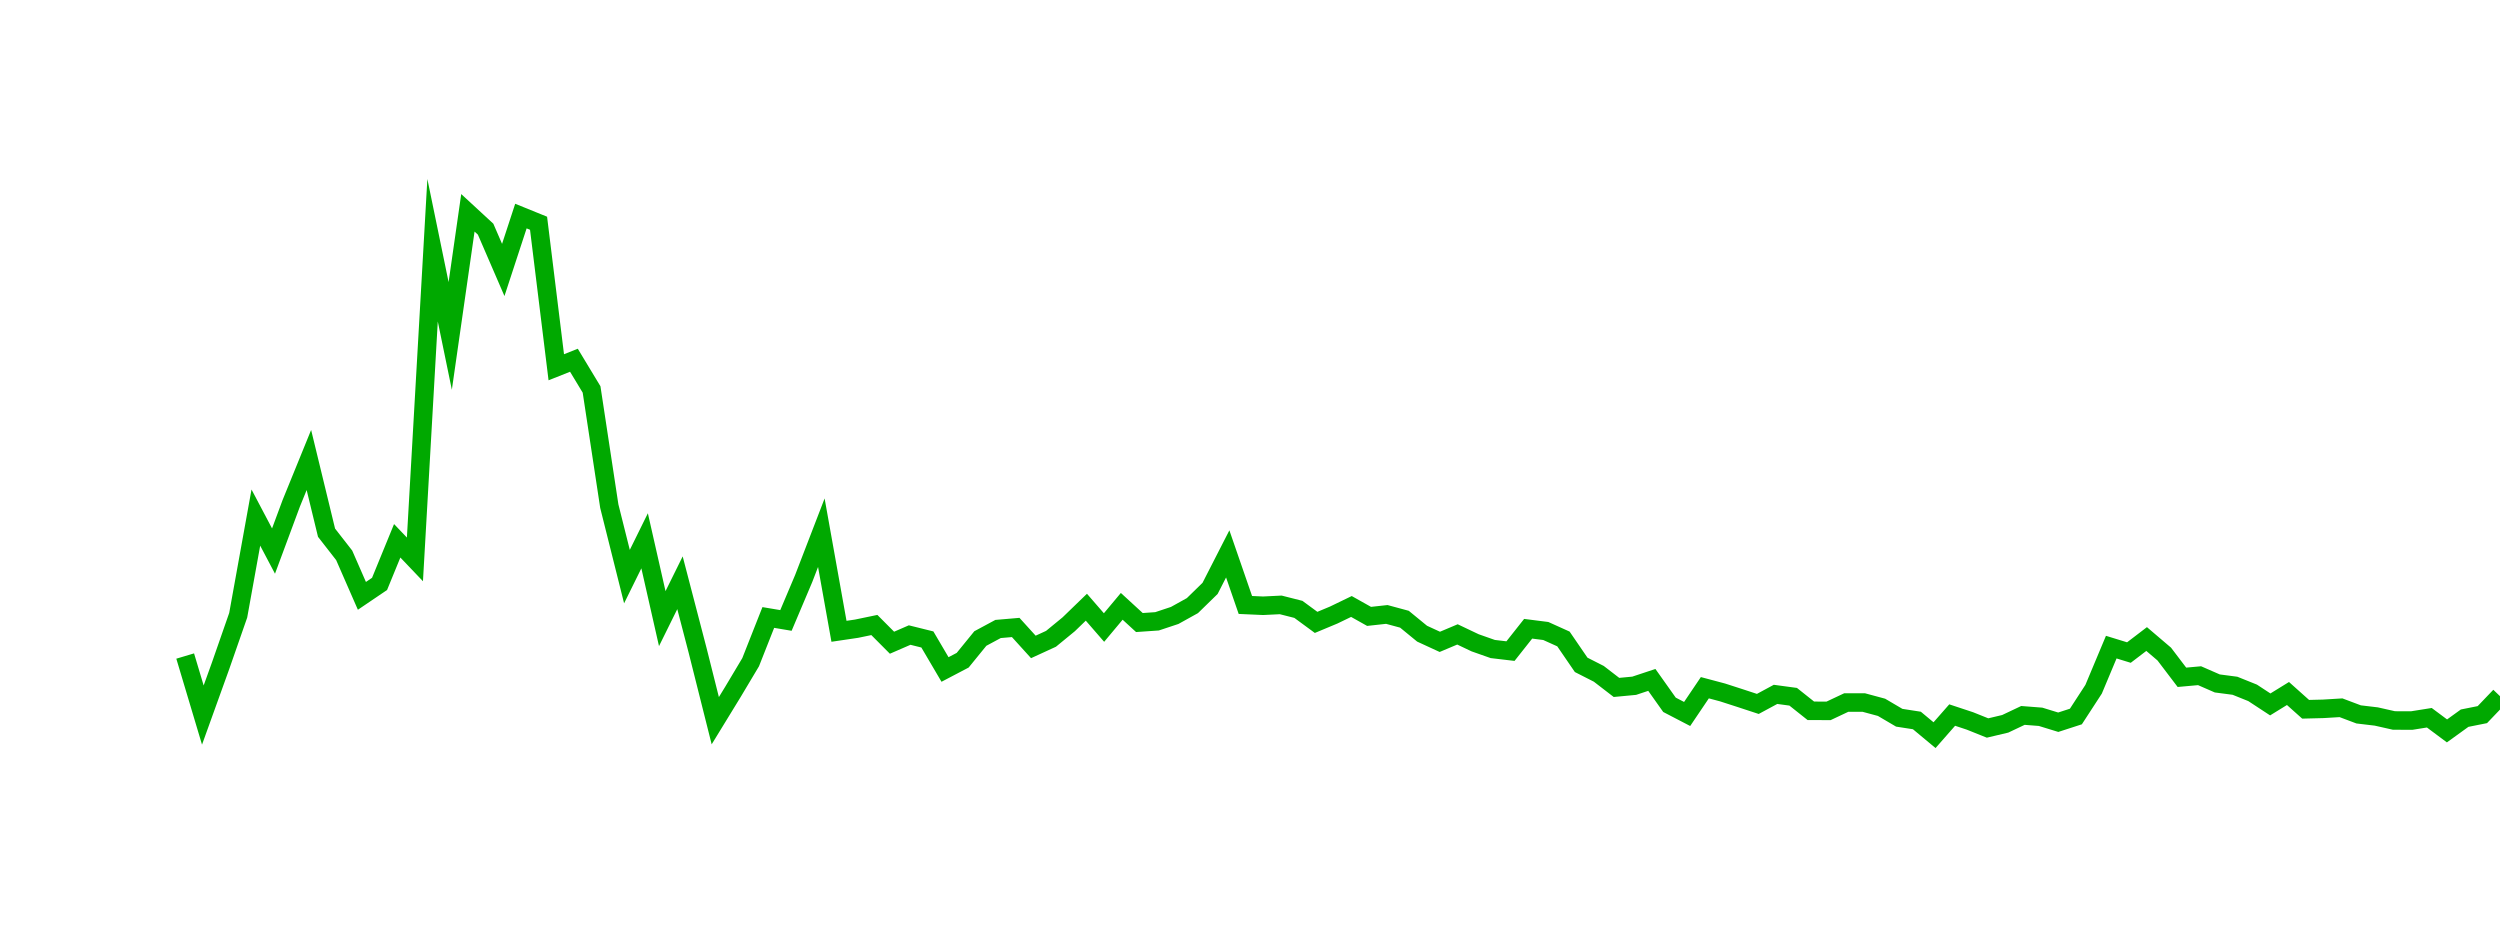 <?xml version="1.0" encoding="UTF-8"?>
<svg xmlns="http://www.w3.org/2000/svg" xmlns:xlink="http://www.w3.org/1999/xlink" width="135pt" height="50pt" viewBox="0 0 135 50" version="1.1">
<defs>
<clipPath id="Tg6Ia5hlCO__clip1">
  <path d="M 9.5 0 L 135 0 L 135 40.5 L 9.5 40.5 Z M 9.5 0 "/>
</clipPath>
</defs>
<g id="surface322843">
<g clip-path="url(#Tg6Ia5hlCO__clip1)" clip-rule="nonzero">
<path style="fill:none;stroke-width:1;stroke-linecap:butt;stroke-linejoin:miter;stroke:rgb(0%,66.275%,0%);stroke-opacity:1;stroke-miterlimit:10;" d="M 10 35.426 L 10.953 38.613 L 11.91 35.957 L 12.863 33.223 L 13.816 27.949 L 14.77 29.758 L 15.727 27.18 L 16.68 24.84 L 17.633 28.766 L 18.586 29.988 L 19.543 32.176 L 20.496 31.531 L 21.449 29.203 L 22.406 30.207 L 23.359 13.512 L 24.312 18.141 L 25.266 11.492 L 26.223 12.375 L 27.176 14.578 L 28.129 11.668 L 29.082 12.055 L 30.039 19.832 L 30.992 19.453 L 31.945 21.031 L 32.902 27.332 L 33.855 31.137 L 34.809 29.203 L 35.762 33.406 L 36.719 31.469 L 37.672 35.125 L 38.625 38.918 L 39.582 37.355 L 40.535 35.758 L 41.488 33.344 L 42.441 33.504 L 43.398 31.242 L 44.352 28.766 L 45.305 34.09 L 46.258 33.949 L 47.215 33.75 L 48.168 34.707 L 49.121 34.293 L 50.078 34.531 L 51.031 36.152 L 51.984 35.652 L 52.938 34.48 L 53.895 33.965 L 54.848 33.883 L 55.801 34.934 L 56.754 34.496 L 57.711 33.711 L 58.664 32.789 L 59.617 33.887 L 60.574 32.742 L 61.527 33.617 L 62.48 33.551 L 63.434 33.234 L 64.391 32.703 L 65.344 31.773 L 66.297 29.91 L 67.25 32.668 L 68.207 32.711 L 69.16 32.664 L 70.113 32.906 L 71.07 33.609 L 72.023 33.211 L 72.977 32.75 L 73.93 33.285 L 74.887 33.18 L 75.84 33.438 L 76.793 34.219 L 77.75 34.66 L 78.703 34.258 L 79.656 34.711 L 80.609 35.047 L 81.566 35.16 L 82.52 33.953 L 83.473 34.074 L 84.426 34.504 L 85.383 35.902 L 86.336 36.387 L 87.289 37.121 L 88.246 37.031 L 89.199 36.715 L 90.152 38.059 L 91.105 38.555 L 92.062 37.137 L 93.016 37.391 L 93.969 37.699 L 94.922 38.012 L 95.879 37.496 L 96.832 37.625 L 97.785 38.383 L 98.742 38.387 L 99.695 37.938 L 100.648 37.938 L 101.602 38.195 L 102.559 38.758 L 103.512 38.906 L 104.465 39.699 L 105.418 38.613 L 106.375 38.93 L 107.328 39.312 L 108.281 39.086 L 109.238 38.633 L 110.191 38.707 L 111.145 39 L 112.098 38.691 L 113.055 37.219 L 114.008 34.945 L 114.961 35.238 L 115.918 34.508 L 116.871 35.32 L 117.824 36.574 L 118.777 36.488 L 119.734 36.906 L 120.688 37.031 L 121.641 37.414 L 122.594 38.039 L 123.551 37.449 L 124.504 38.301 L 125.457 38.277 L 126.414 38.219 L 127.367 38.578 L 128.32 38.691 L 129.273 38.906 L 130.23 38.91 L 131.184 38.758 L 132.137 39.469 L 133.09 38.781 L 134.047 38.59 L 135 37.594 "/>
</g>
</g>
</svg>

